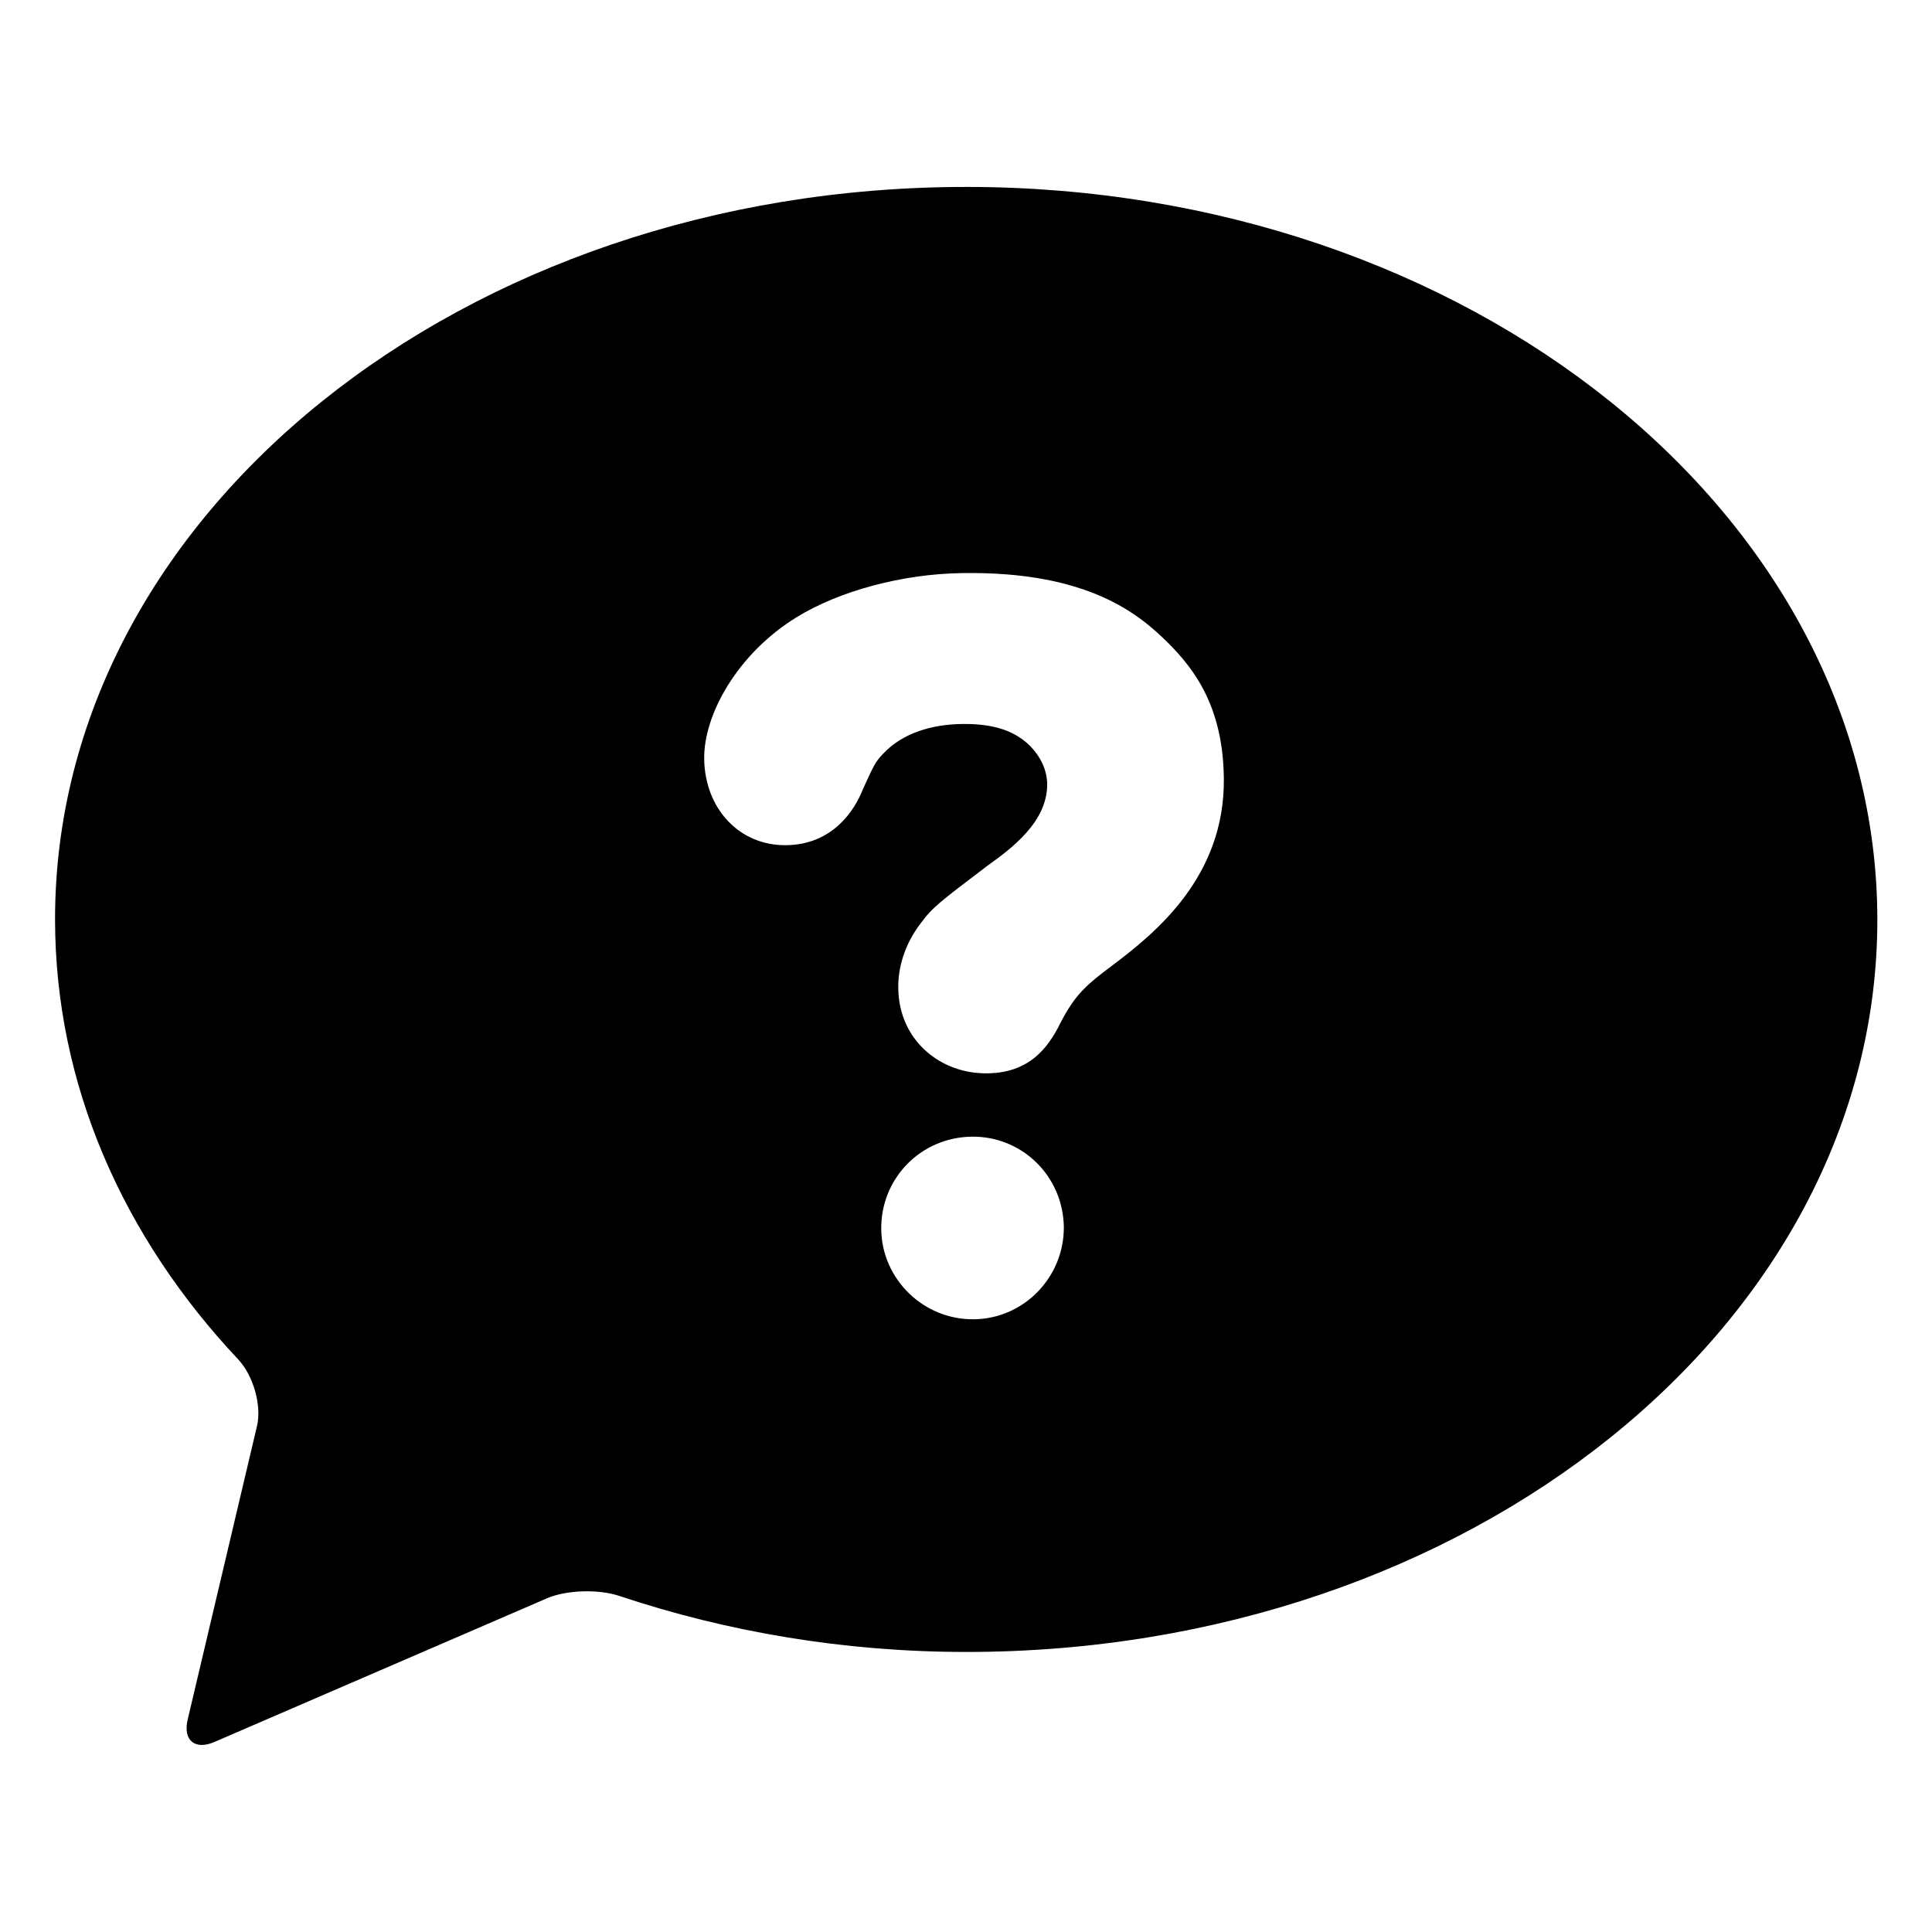 <?xml version="1.0" encoding="UTF-8"?>
<!-- Uploaded to: SVG Repo, www.svgrepo.com, Generator: SVG Repo Mixer Tools -->
<svg fill="#000000" width="800px" height="800px" version="1.1" viewBox="144 144 512 512" xmlns="http://www.w3.org/2000/svg">
 <path d="m400 193.54c-133.3 0-241.41 86.906-241.41 194.07 0 43.875 18.055 84.281 48.598 116.71 3.883 4.199 6.191 11.965 4.934 17.527l-18.367 77.777c-1.363 5.562 1.891 8.293 7.137 5.984l87.957-37.996c5.246-2.309 13.961-2.519 19.418-0.629 28.34 9.445 59.301 14.801 91.84 14.801 133.3 0 241.41-86.906 241.41-194.07-0.109-107.27-108.22-194.18-241.52-194.18zm2.203 300.08c-13.539 0.211-24.457-10.707-24.664-23.723-0.211-13.539 10.391-24.457 23.93-24.664 13.328-0.211 24.246 10.391 24.457 23.93 0.102 13.121-10.395 24.246-23.723 24.457zm36.527-93.73c-6.613 4.934-9.656 7.559-13.328 14.484-2.731 5.457-7.242 13.961-19.734 14.066-12.281 0.211-23.406-8.605-23.617-22.461-0.105-5.352 1.574-11.547 5.879-17.215 3.254-4.41 5.039-5.668 17.738-15.324 6.613-4.723 15.953-11.754 15.848-21.727-0.105-5.144-3.254-8.922-5.246-10.707-3.148-2.731-7.766-5.246-17.215-5.144-7.977 0.105-15.848 2.309-21.098 7.977-1.996 2.098-2.309 2.832-5.246 9.238-2.203 5.668-7.977 14.695-20.258 14.906-12.492 0.211-21.621-9.656-21.832-22.777-0.211-11.754 8.816-28.023 24.562-37.68 11.125-6.824 27.711-11.441 43.875-11.652 33.586-0.523 47.023 11.125 54.473 18.473 7.031 7.031 14.59 17.004 14.801 35.895 0.309 26.137-18.164 41.039-29.602 49.648z"/>
</svg>